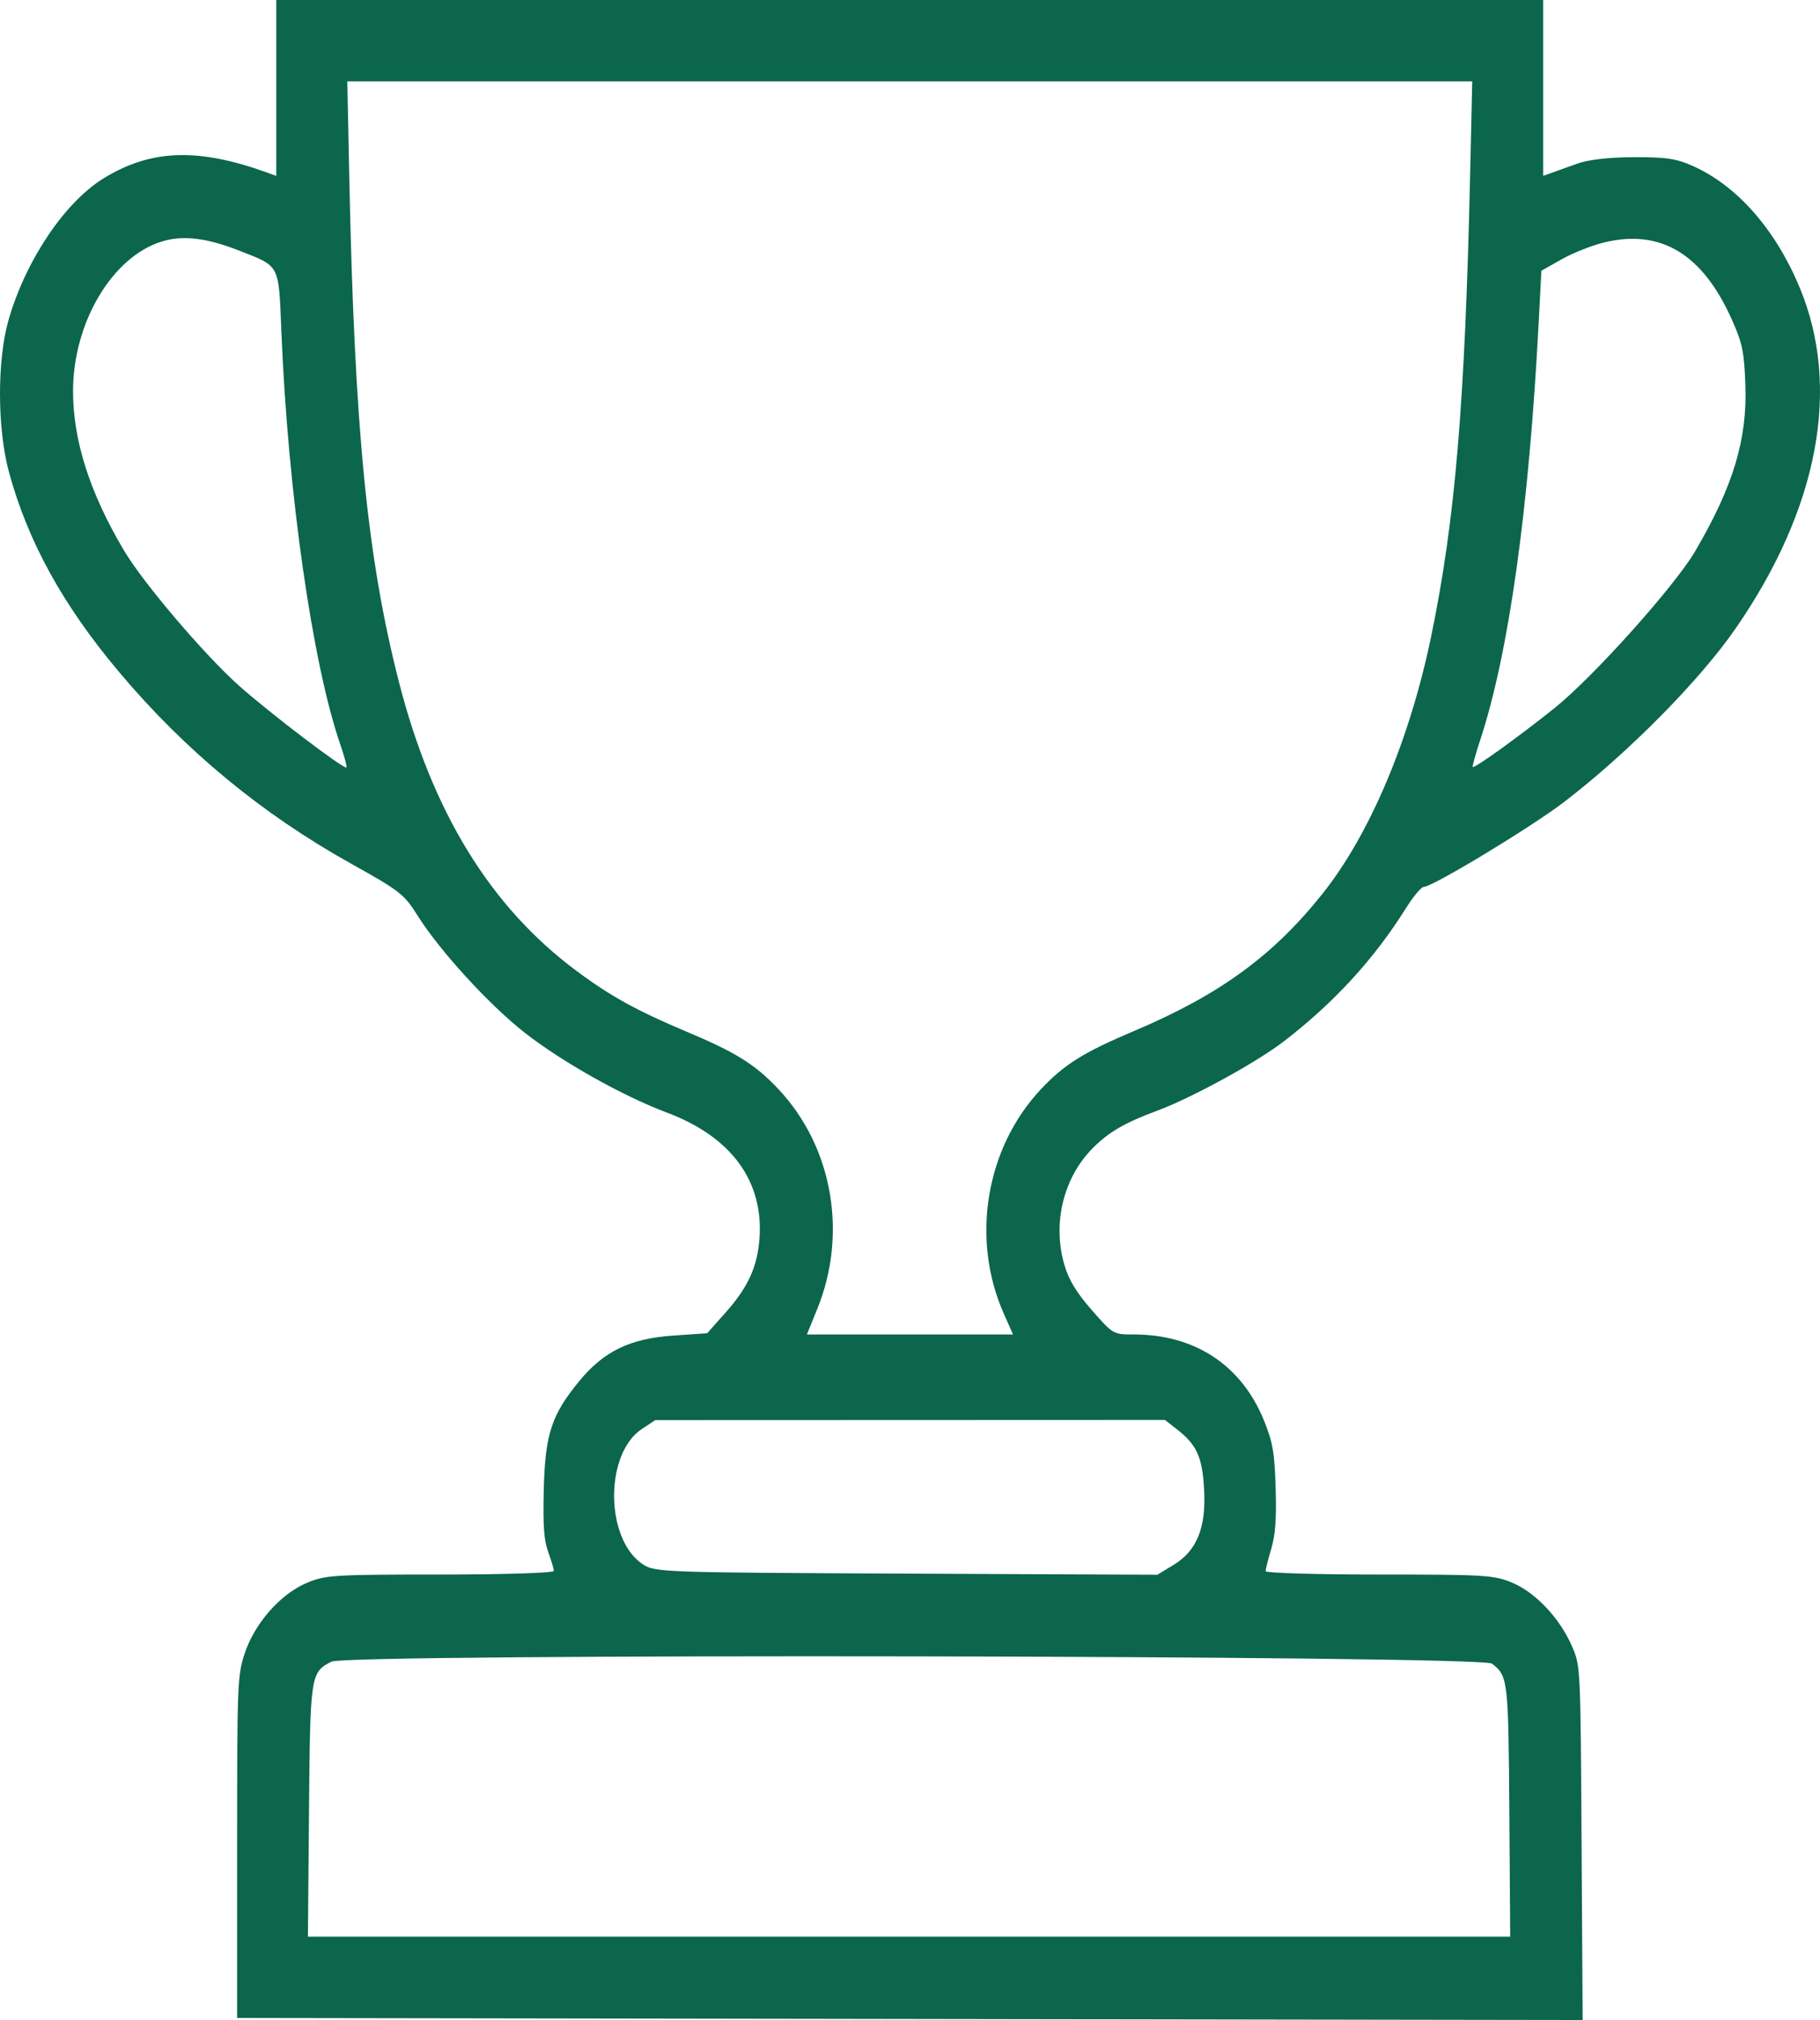 <?xml version="1.0" encoding="UTF-8"?> <svg xmlns="http://www.w3.org/2000/svg" width="447" height="496" viewBox="0 0 447 496" fill="none"><path fill-rule="evenodd" clip-rule="evenodd" d="M67.851 21.595V43.19L65.885 42.475C48.756 36.248 37.187 36.61 25.527 43.735C15.966 49.576 6.373 63.805 2.139 78.421C-0.734 88.344 -0.71 105.169 2.194 115.883C6.833 132.994 15.489 148.685 29.394 165.185C45.508 184.307 64.341 199.855 86.082 211.981C98.213 218.749 99.268 219.566 102.46 224.666C107.906 233.368 120.112 246.721 128.905 253.597C138.039 260.739 152.985 269.132 163.793 273.188C179.615 279.124 187.585 289.99 186.529 304.185C186.018 311.046 183.707 316.093 178.282 322.196L173.682 327.371L165.396 327.936C154.767 328.661 148.341 331.755 142.341 339.032C135.442 347.402 133.891 352.111 133.552 365.721C133.331 374.601 133.585 378.181 134.645 381.079C135.404 383.156 136.026 385.251 136.026 385.733C136.026 386.219 123.54 386.61 108.09 386.61C81.908 386.61 79.847 386.741 75.28 388.694C68.776 391.475 62.494 398.656 60.06 406.09C58.318 411.412 58.237 413.528 58.237 453.575V495.491L223.47 495.745L388.704 496L388.443 452.544C388.184 409.242 388.176 409.071 386.13 404.322C383.173 397.458 377.267 391.128 371.533 388.676C367.021 386.746 364.868 386.61 338.767 386.61C323.402 386.61 310.831 386.241 310.831 385.789C310.831 385.338 311.457 382.869 312.222 380.303C313.243 376.88 313.53 372.908 313.304 365.39C313.042 356.674 312.62 354.211 310.489 348.914C305.002 335.28 293.549 327.67 278.519 327.67C273.413 327.67 273.362 327.641 268.145 321.677C264.352 317.342 262.488 314.262 261.408 310.549C258.439 300.333 261.181 289.136 268.432 281.859C272.314 277.964 276.331 275.636 284.173 272.737C292.605 269.62 308.538 260.906 315.282 255.722C327.619 246.238 337.455 235.521 345.29 223.025C347.098 220.141 349.065 217.78 349.659 217.78C351.828 217.78 376.175 203.044 384.25 196.844C399.953 184.785 417.435 167.099 426.257 154.344C446.653 124.858 452.239 95.105 441.988 70.555C436.054 56.344 426.726 45.708 415.911 40.82C411.756 38.943 409.276 38.565 401.293 38.597C395.077 38.622 390.134 39.191 387.309 40.206C384.905 41.069 382.053 42.093 380.972 42.482L379.005 43.19V21.595V0H223.428H67.851V21.595ZM85.789 43.706C87.061 105.306 90.172 136.935 97.95 167.331C106.151 199.379 120.401 222.604 141.524 238.345C149.882 244.573 156.396 248.174 168.547 253.282C180.808 258.434 185.552 261.407 191.259 267.508C204.511 281.676 208.236 302.925 200.712 321.426L198.173 327.67H223.489H248.805L246.535 322.551C238.407 304.216 242.069 281.973 255.598 267.508C261.314 261.398 266.098 258.403 278.548 253.141C299.555 244.263 312.785 234.607 324.945 219.279C336.505 204.709 346.249 181.597 351.481 156.342C357.395 127.793 359.803 99.274 361.076 42.707L361.587 19.98H223.443H85.3L85.789 43.706ZM39.62 59.336C27.505 63.145 17.972 79.243 17.94 95.944C17.916 108.097 22.029 120.98 30.469 135.198C35.193 143.155 50.175 160.762 58.674 168.346C66.159 175.025 84.565 189.02 85.083 188.428C85.255 188.231 84.573 185.682 83.566 182.762C76.72 162.913 70.73 120.974 69.115 81.61C68.417 64.576 68.913 65.517 58.498 61.447C50.62 58.368 44.777 57.715 39.62 59.336ZM394.064 59.509C391.049 60.231 386.33 62.094 383.576 63.651L378.568 66.48L377.92 78.944C375.524 125.014 370.593 160.275 363.551 181.694C362.399 185.198 361.57 188.181 361.709 188.323C362.117 188.74 373.084 180.844 381.835 173.832C391.315 166.236 411.278 143.975 416.331 135.364C425.698 119.399 429.183 107.818 428.669 94.377C428.362 86.344 427.939 84.297 425.402 78.586C418.219 62.411 407.979 56.177 394.064 59.509ZM157.651 350.87C148.447 356.968 148.59 377.955 157.876 384.09C160.857 386.059 162.523 386.118 222.593 386.387L284.251 386.661L288.099 384.336C293.938 380.806 296.235 375.239 295.738 365.815C295.315 357.754 293.961 354.763 288.989 350.896L286.1 348.649L223.518 348.672L160.935 348.694L157.651 350.87ZM81.399 408.003C76.261 410.641 76.18 411.189 75.89 444.802L75.624 475.521H223.268H370.912L370.699 444.74C370.475 412.44 370.362 411.482 366.421 408.486C363.719 406.432 85.375 405.96 81.399 408.003Z" fill="#0B664C"></path></svg> 